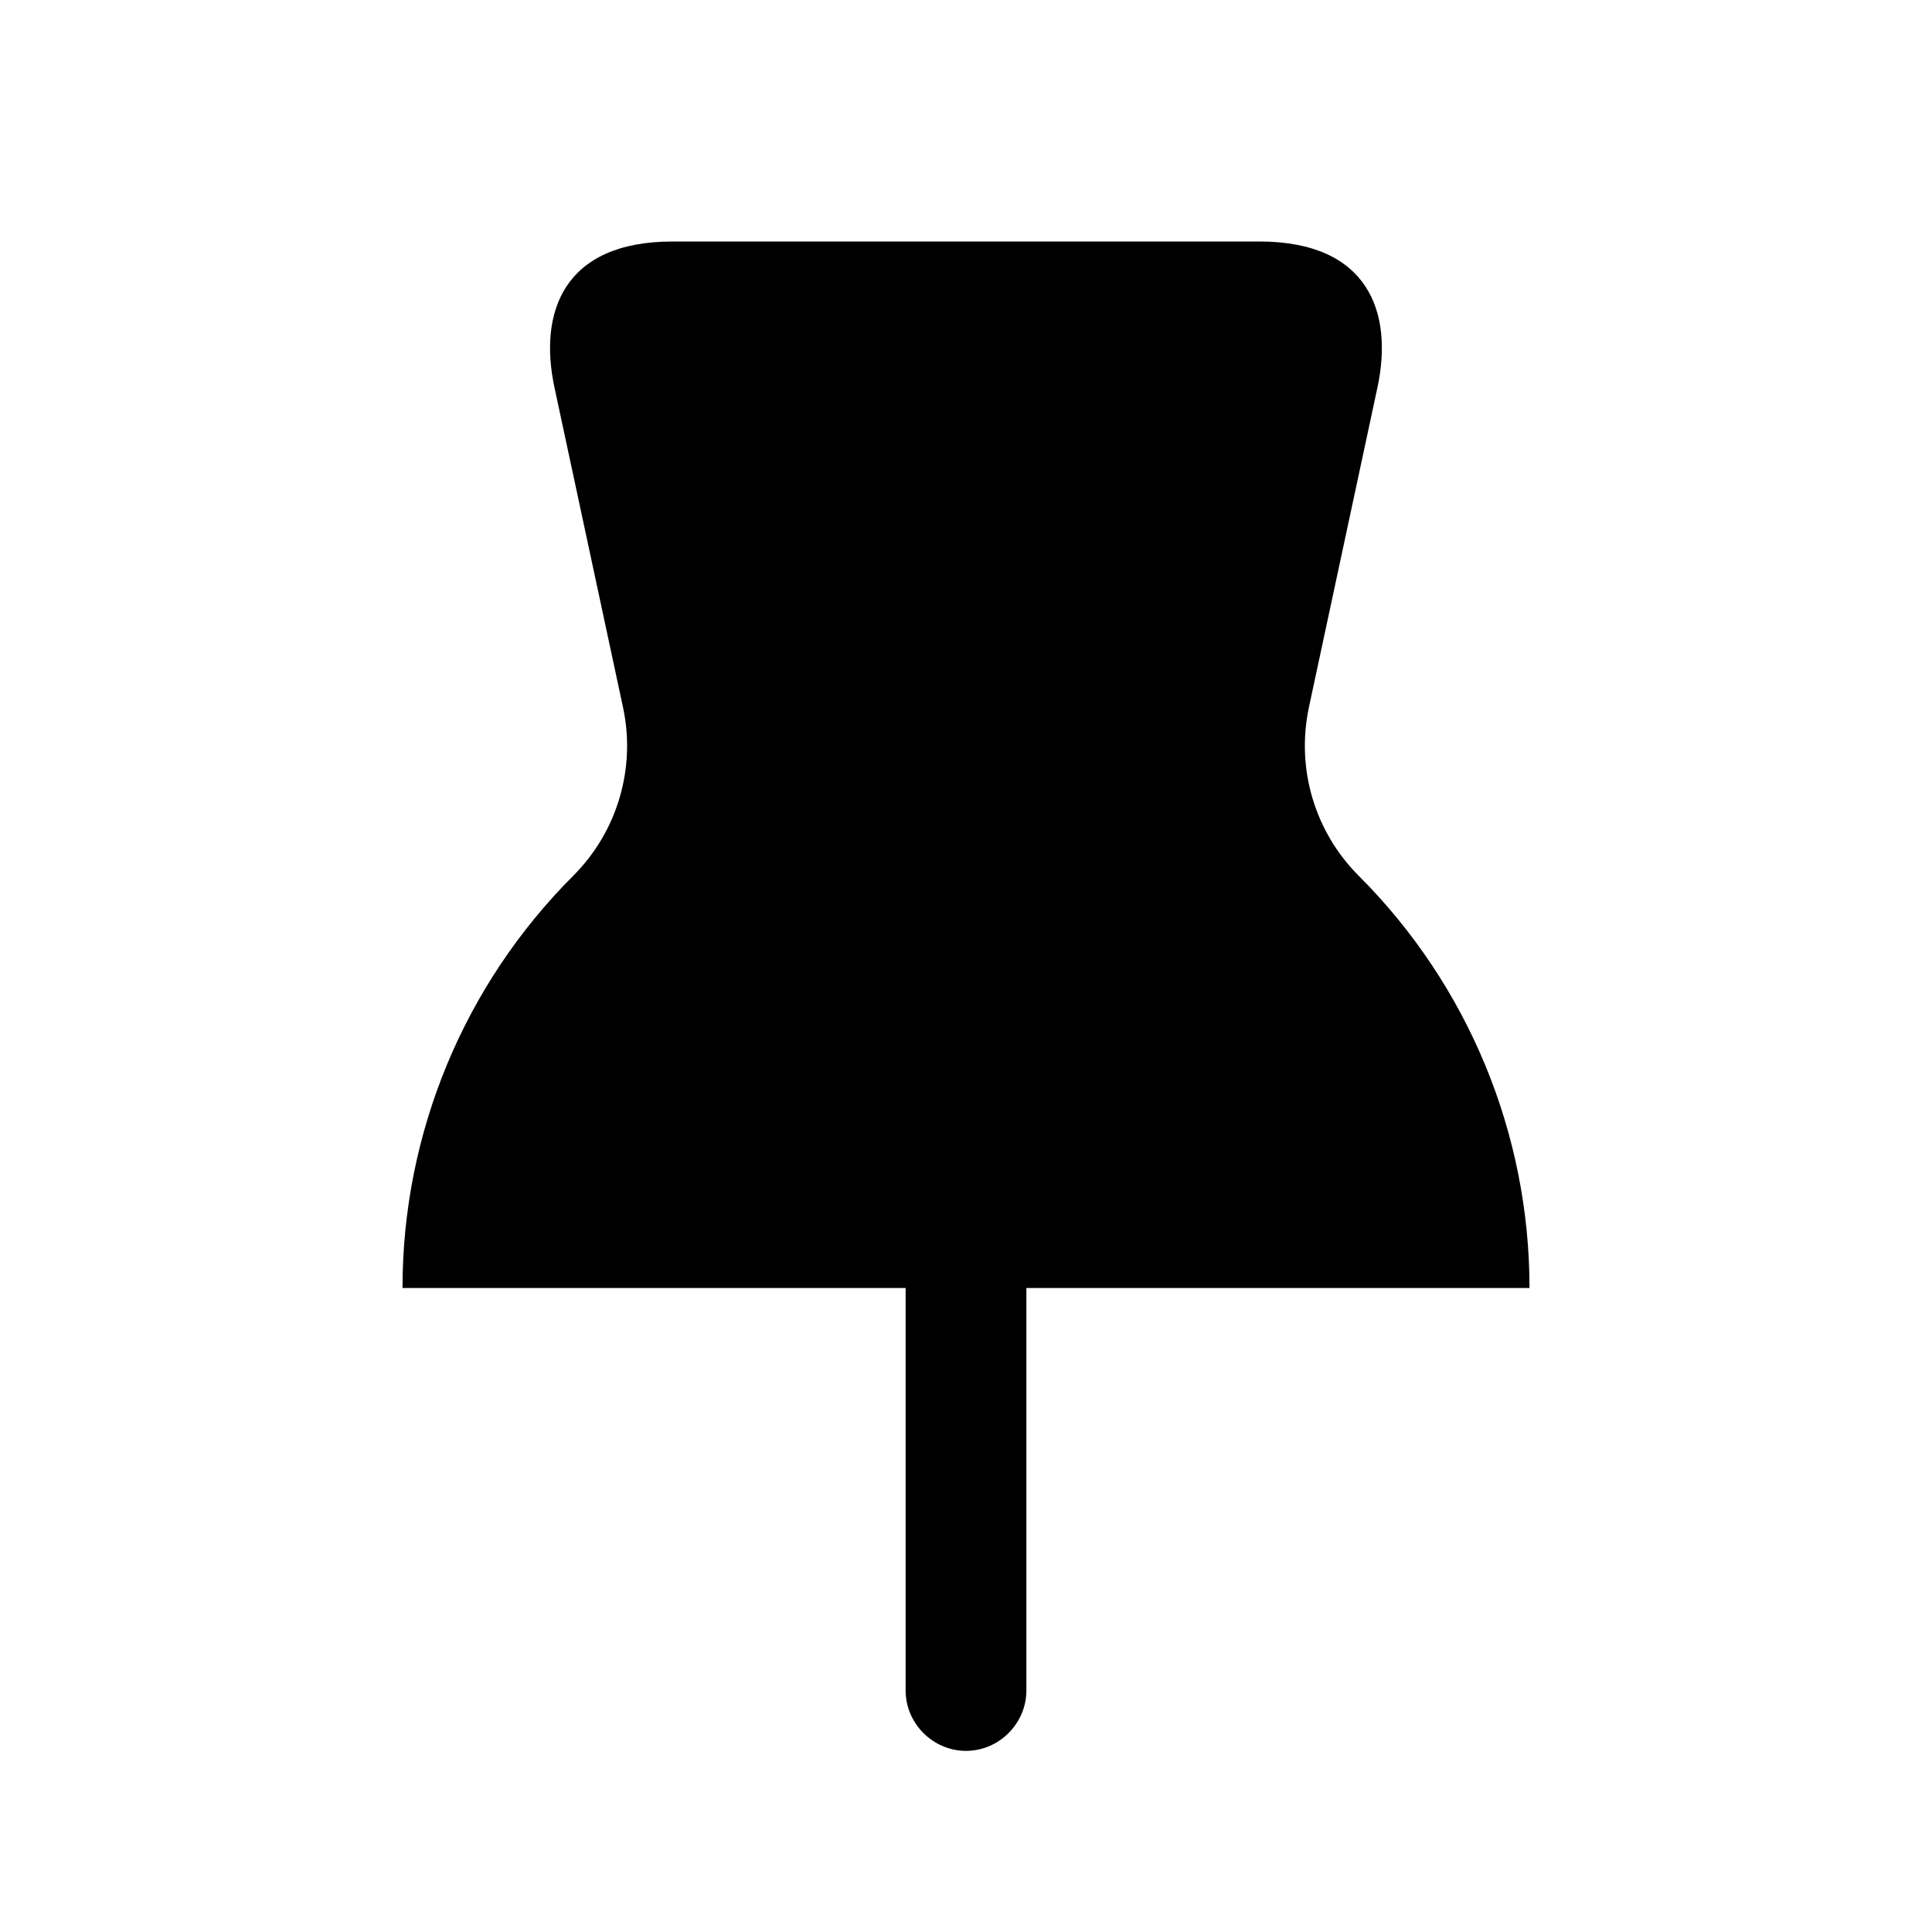 <svg width="24" height="24" viewBox="0 0 24 24" fill="none" xmlns="http://www.w3.org/2000/svg">
<path d="M19 16H12.75V21C12.75 21.41 12.41 21.75 12 21.75C11.59 21.75 11.25 21.41 11.25 21V16H5C5 14.079 5.763 12.237 7.121 10.879C7.669 10.331 7.902 9.543 7.739 8.785L6.888 4.814C6.688 3.88 6.999 3 8.355 3H15.644C16.999 3 17.311 3.88 17.111 4.814L16.26 8.785C16.098 9.543 16.33 10.331 16.878 10.879C18.237 12.237 19 14.079 19 16Z" fill="black"/>
</svg>
